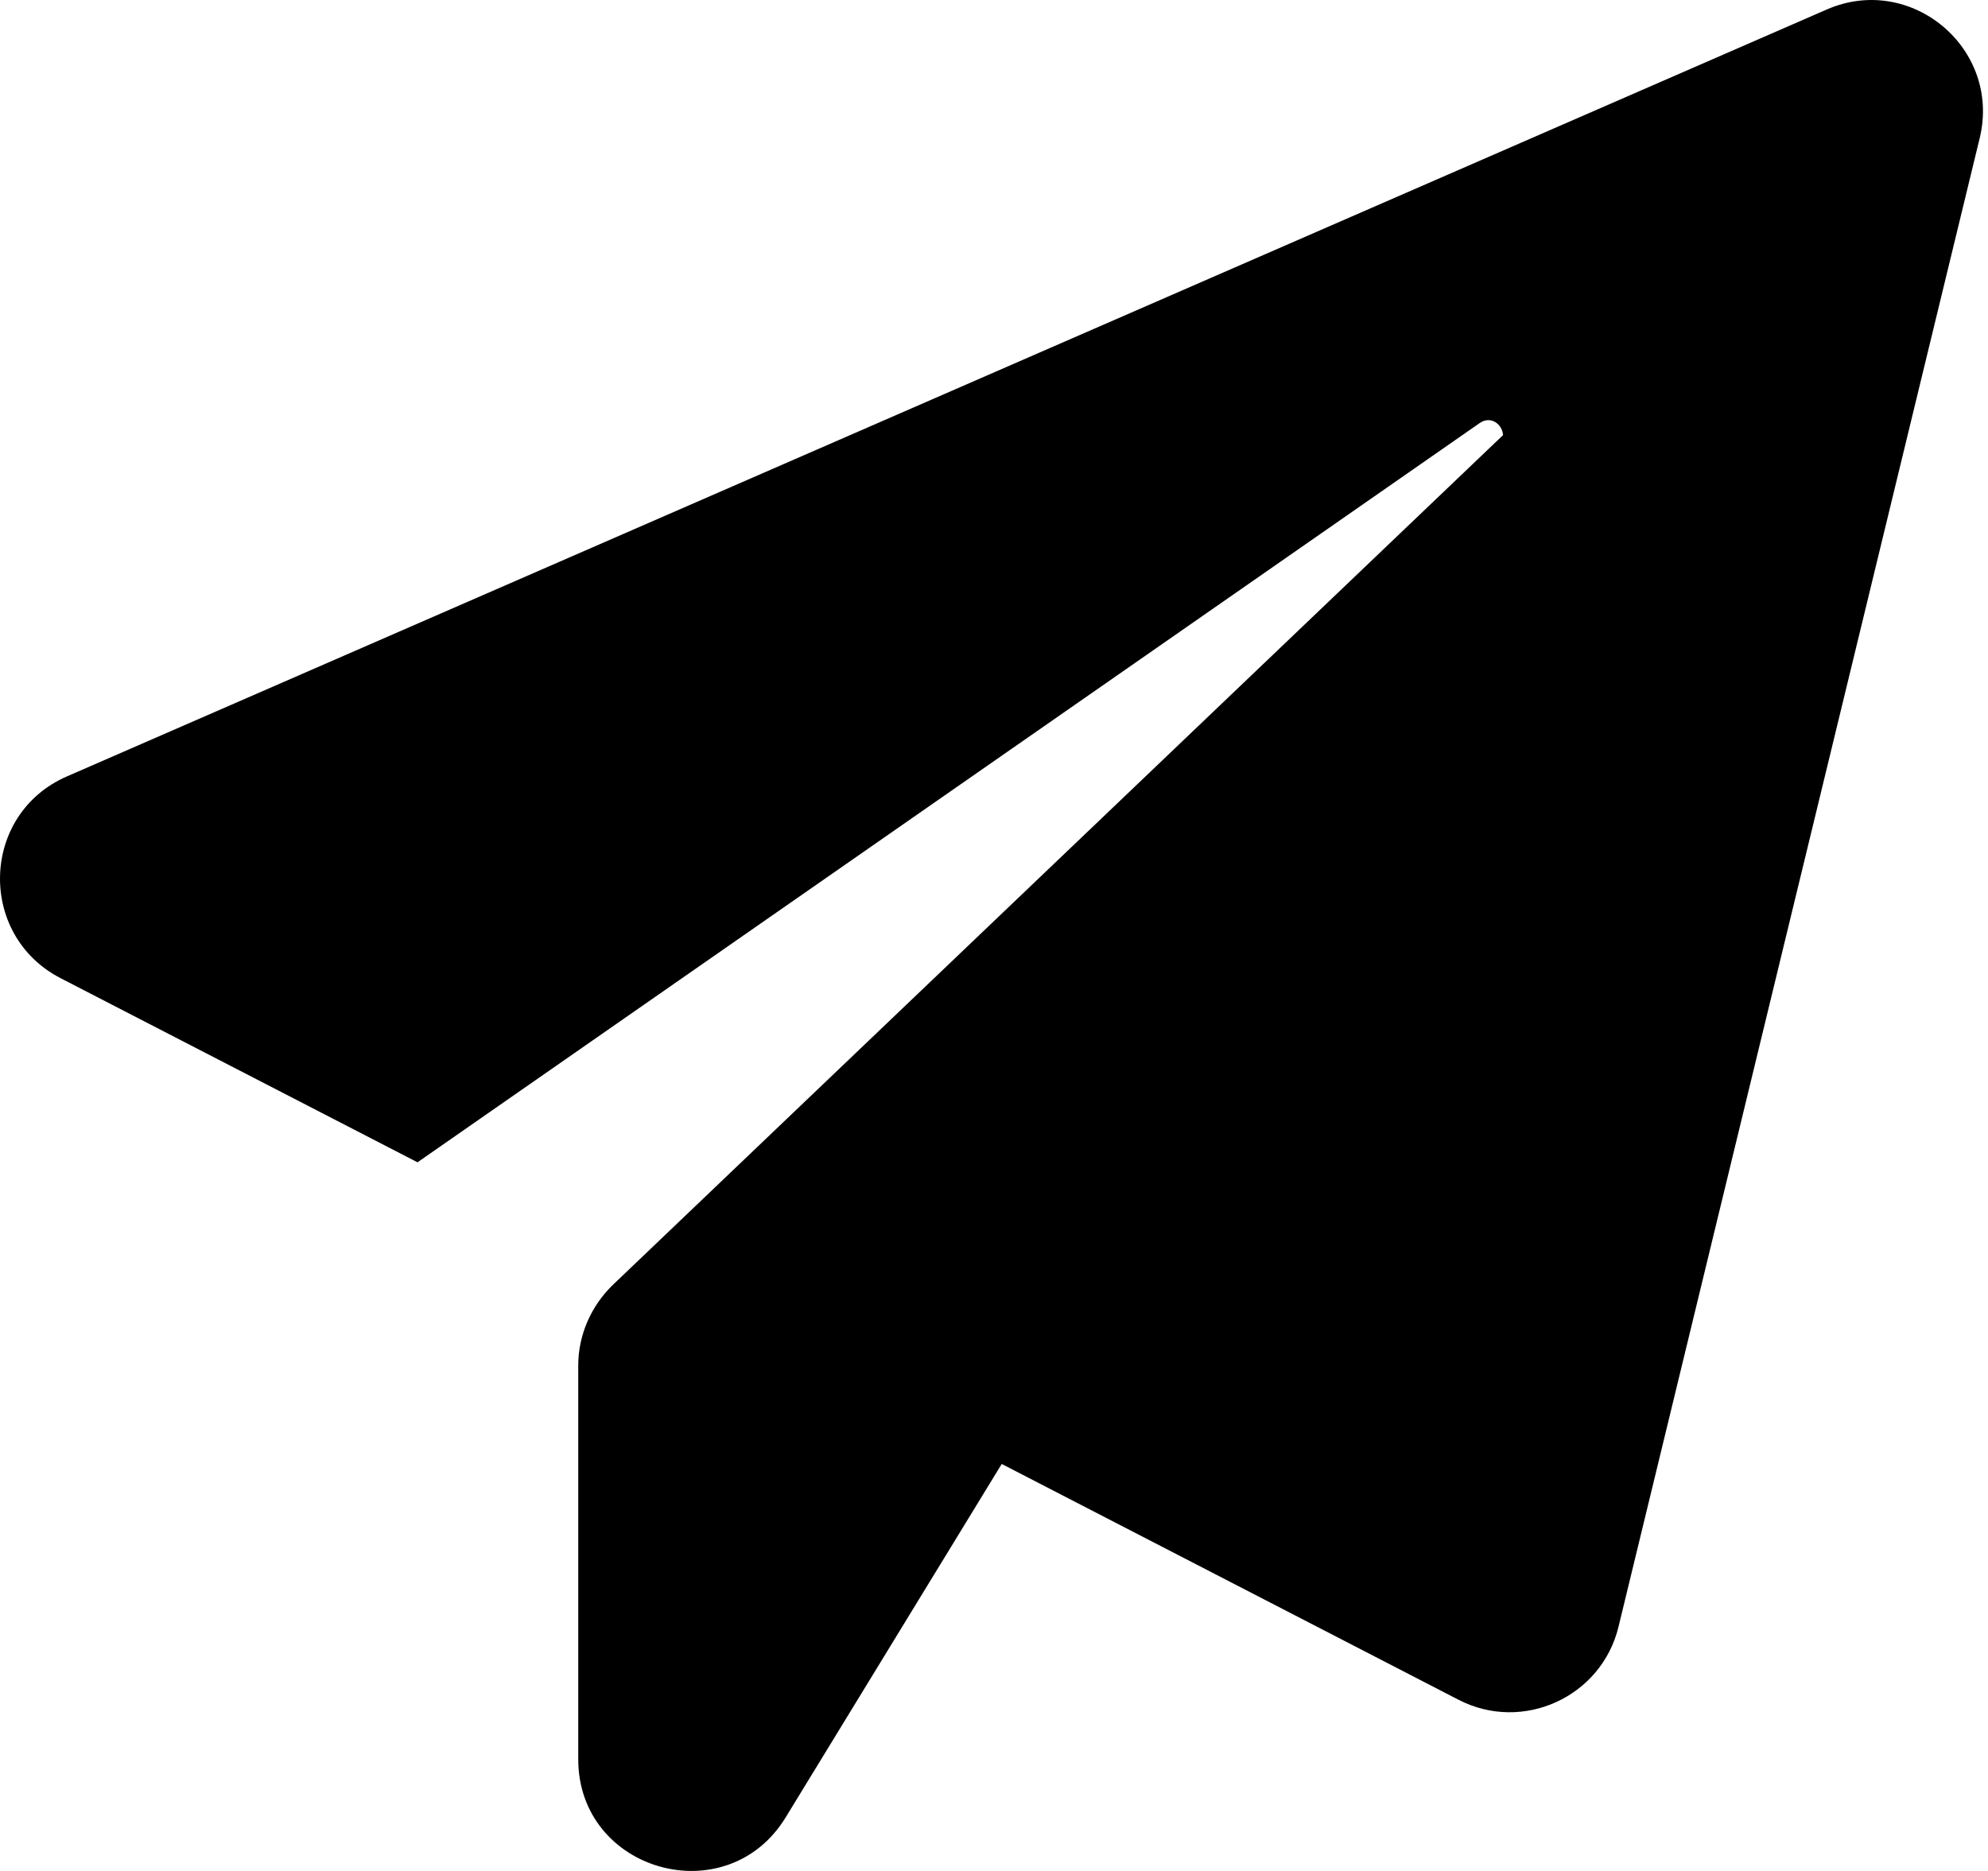 <?xml version="1.0" encoding="UTF-8"?> <svg xmlns="http://www.w3.org/2000/svg" width="68" height="64" viewBox="0 0 68 64" fill="none"><path d="M67.714 4.734L55.361 55.648C54.78 58.047 52.091 59.282 49.887 58.143L34.264 50.078L26.876 62.164C24.866 65.458 19.779 64.029 19.779 60.178V46.711C19.779 45.669 20.215 44.676 20.966 43.949L51.413 14.883C51.389 14.52 51.001 14.205 50.614 14.471L14.281 39.759L2.073 33.461C-0.785 31.984 -0.664 27.842 2.291 26.558L62.482 0.326C65.365 -0.934 68.465 1.658 67.714 4.734Z" fill="black"></path></svg> 